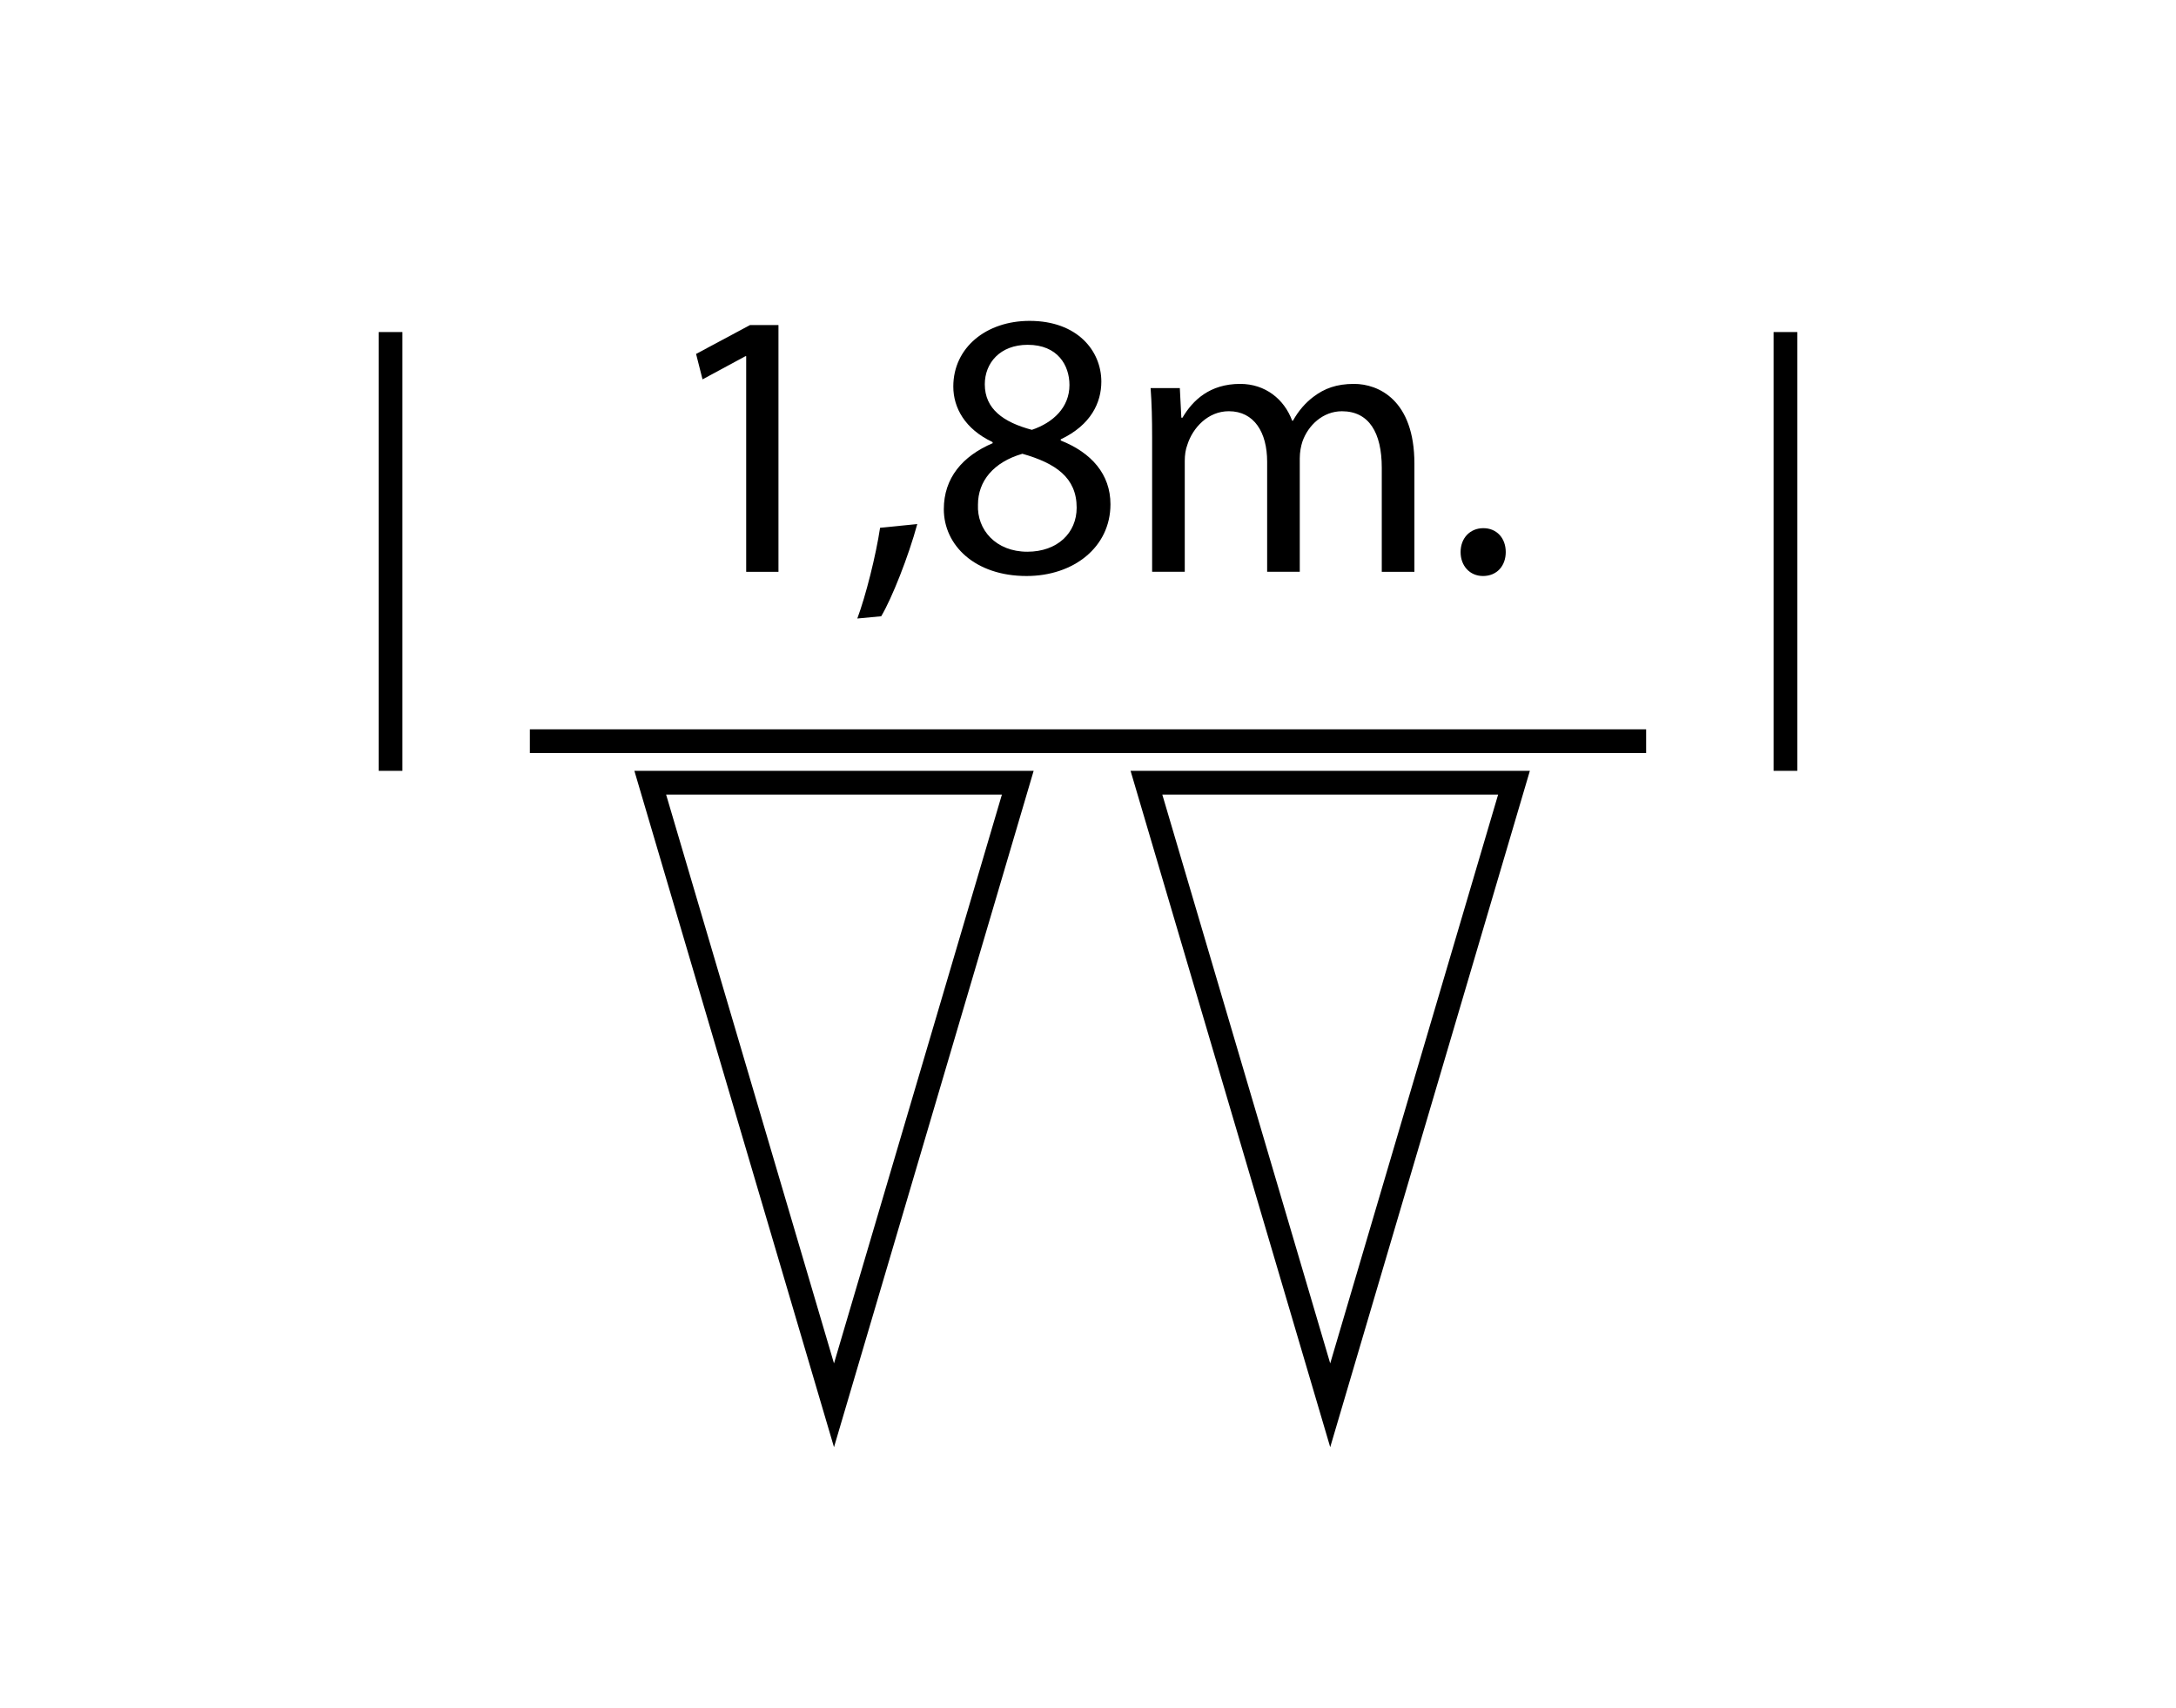 <?xml version="1.0" encoding="utf-8"?>
<!-- Generator: Adobe Illustrator 16.0.0, SVG Export Plug-In . SVG Version: 6.00 Build 0)  -->
<!DOCTYPE svg PUBLIC "-//W3C//DTD SVG 1.1//EN" "http://www.w3.org/Graphics/SVG/1.1/DTD/svg11.dtd">
<svg version="1.1" id="Capa_1" xmlns="http://www.w3.org/2000/svg" xmlns:xlink="http://www.w3.org/1999/xlink" x="0px" y="0px"
	 width="91.76px" height="72px" viewBox="0 0 91.76 72" enable-background="new 0 0 91.76 72" xml:space="preserve">
<g>
	<line fill="#FFFFFF" stroke="#000000" stroke-miterlimit="10" x1="22.344" y1="31.25" x2="69.416" y2="31.25"/>
	<g>
		<line fill="#FFFFFF" stroke="#000000" stroke-miterlimit="10" x1="75.291" y1="14" x2="75.291" y2="32.5"/>
		<line fill="#FFFFFF" stroke="#000000" stroke-miterlimit="10" x1="16.469" y1="14" x2="16.469" y2="32.5"/>
	</g>
	<g>
		<path d="M31.466,15.018h-0.032l-1.809,0.977l-0.272-1.072l2.273-1.217h1.201v10.404h-1.361V15.018z"/>
		<path d="M36.152,26.078c0.353-0.943,0.785-2.656,0.96-3.825l1.569-0.159c-0.368,1.359-1.072,3.137-1.521,3.889L36.152,26.078z"/>
		<path d="M39.8,21.469c0-1.313,0.784-2.24,2.065-2.785l-0.016-0.048c-1.152-0.544-1.649-1.44-1.649-2.337
			c0-1.648,1.393-2.77,3.217-2.77c2.017,0,3.025,1.265,3.025,2.562c0,0.88-0.432,1.825-1.712,2.433v0.049
			c1.296,0.512,2.097,1.424,2.097,2.688c0,1.809-1.553,3.025-3.538,3.025C41.112,24.286,39.8,22.989,39.8,21.469z M45.402,21.404
			c0-1.264-0.88-1.872-2.289-2.272c-1.217,0.353-1.873,1.152-1.873,2.146c-0.048,1.056,0.752,1.984,2.081,1.984
			C44.585,23.262,45.402,22.477,45.402,21.404z M41.528,16.203c0,1.04,0.785,1.6,1.985,1.92c0.896-0.304,1.585-0.943,1.585-1.889
			c0-0.832-0.497-1.696-1.761-1.696C42.169,14.538,41.528,15.307,41.528,16.203z"/>
		<path d="M48.584,18.459c0-0.8-0.016-1.456-0.064-2.096h1.232l0.064,1.248h0.048c0.432-0.736,1.152-1.425,2.433-1.425
			c1.057,0,1.857,0.641,2.193,1.553h0.032c0.24-0.433,0.544-0.769,0.864-1.009c0.464-0.352,0.977-0.544,1.713-0.544
			c1.024,0,2.545,0.673,2.545,3.361v4.562h-1.376v-4.385c0-1.489-0.544-2.385-1.681-2.385c-0.8,0-1.425,0.592-1.665,1.279
			c-0.064,0.192-0.112,0.449-0.112,0.705v4.785h-1.376v-4.642c0-1.232-0.544-2.128-1.617-2.128c-0.88,0-1.521,0.703-1.745,1.408
			c-0.08,0.207-0.112,0.447-0.112,0.688v4.674h-1.376V18.459z"/>
		<path d="M61.592,23.277c0-0.592,0.4-1.008,0.96-1.008c0.56,0,0.944,0.416,0.944,1.008c0,0.576-0.368,1.009-0.96,1.009
			C61.976,24.286,61.592,23.854,61.592,23.277z"/>
	</g>
	<polygon fill="none" stroke="#000000" stroke-miterlimit="10" points="27.42,33 35.169,59.25 42.919,33 	"/>
	<polygon fill="none" stroke="#000000" stroke-miterlimit="10" points="48.344,33 56.094,59.25 63.844,33 	"/>
</g>
</svg>
